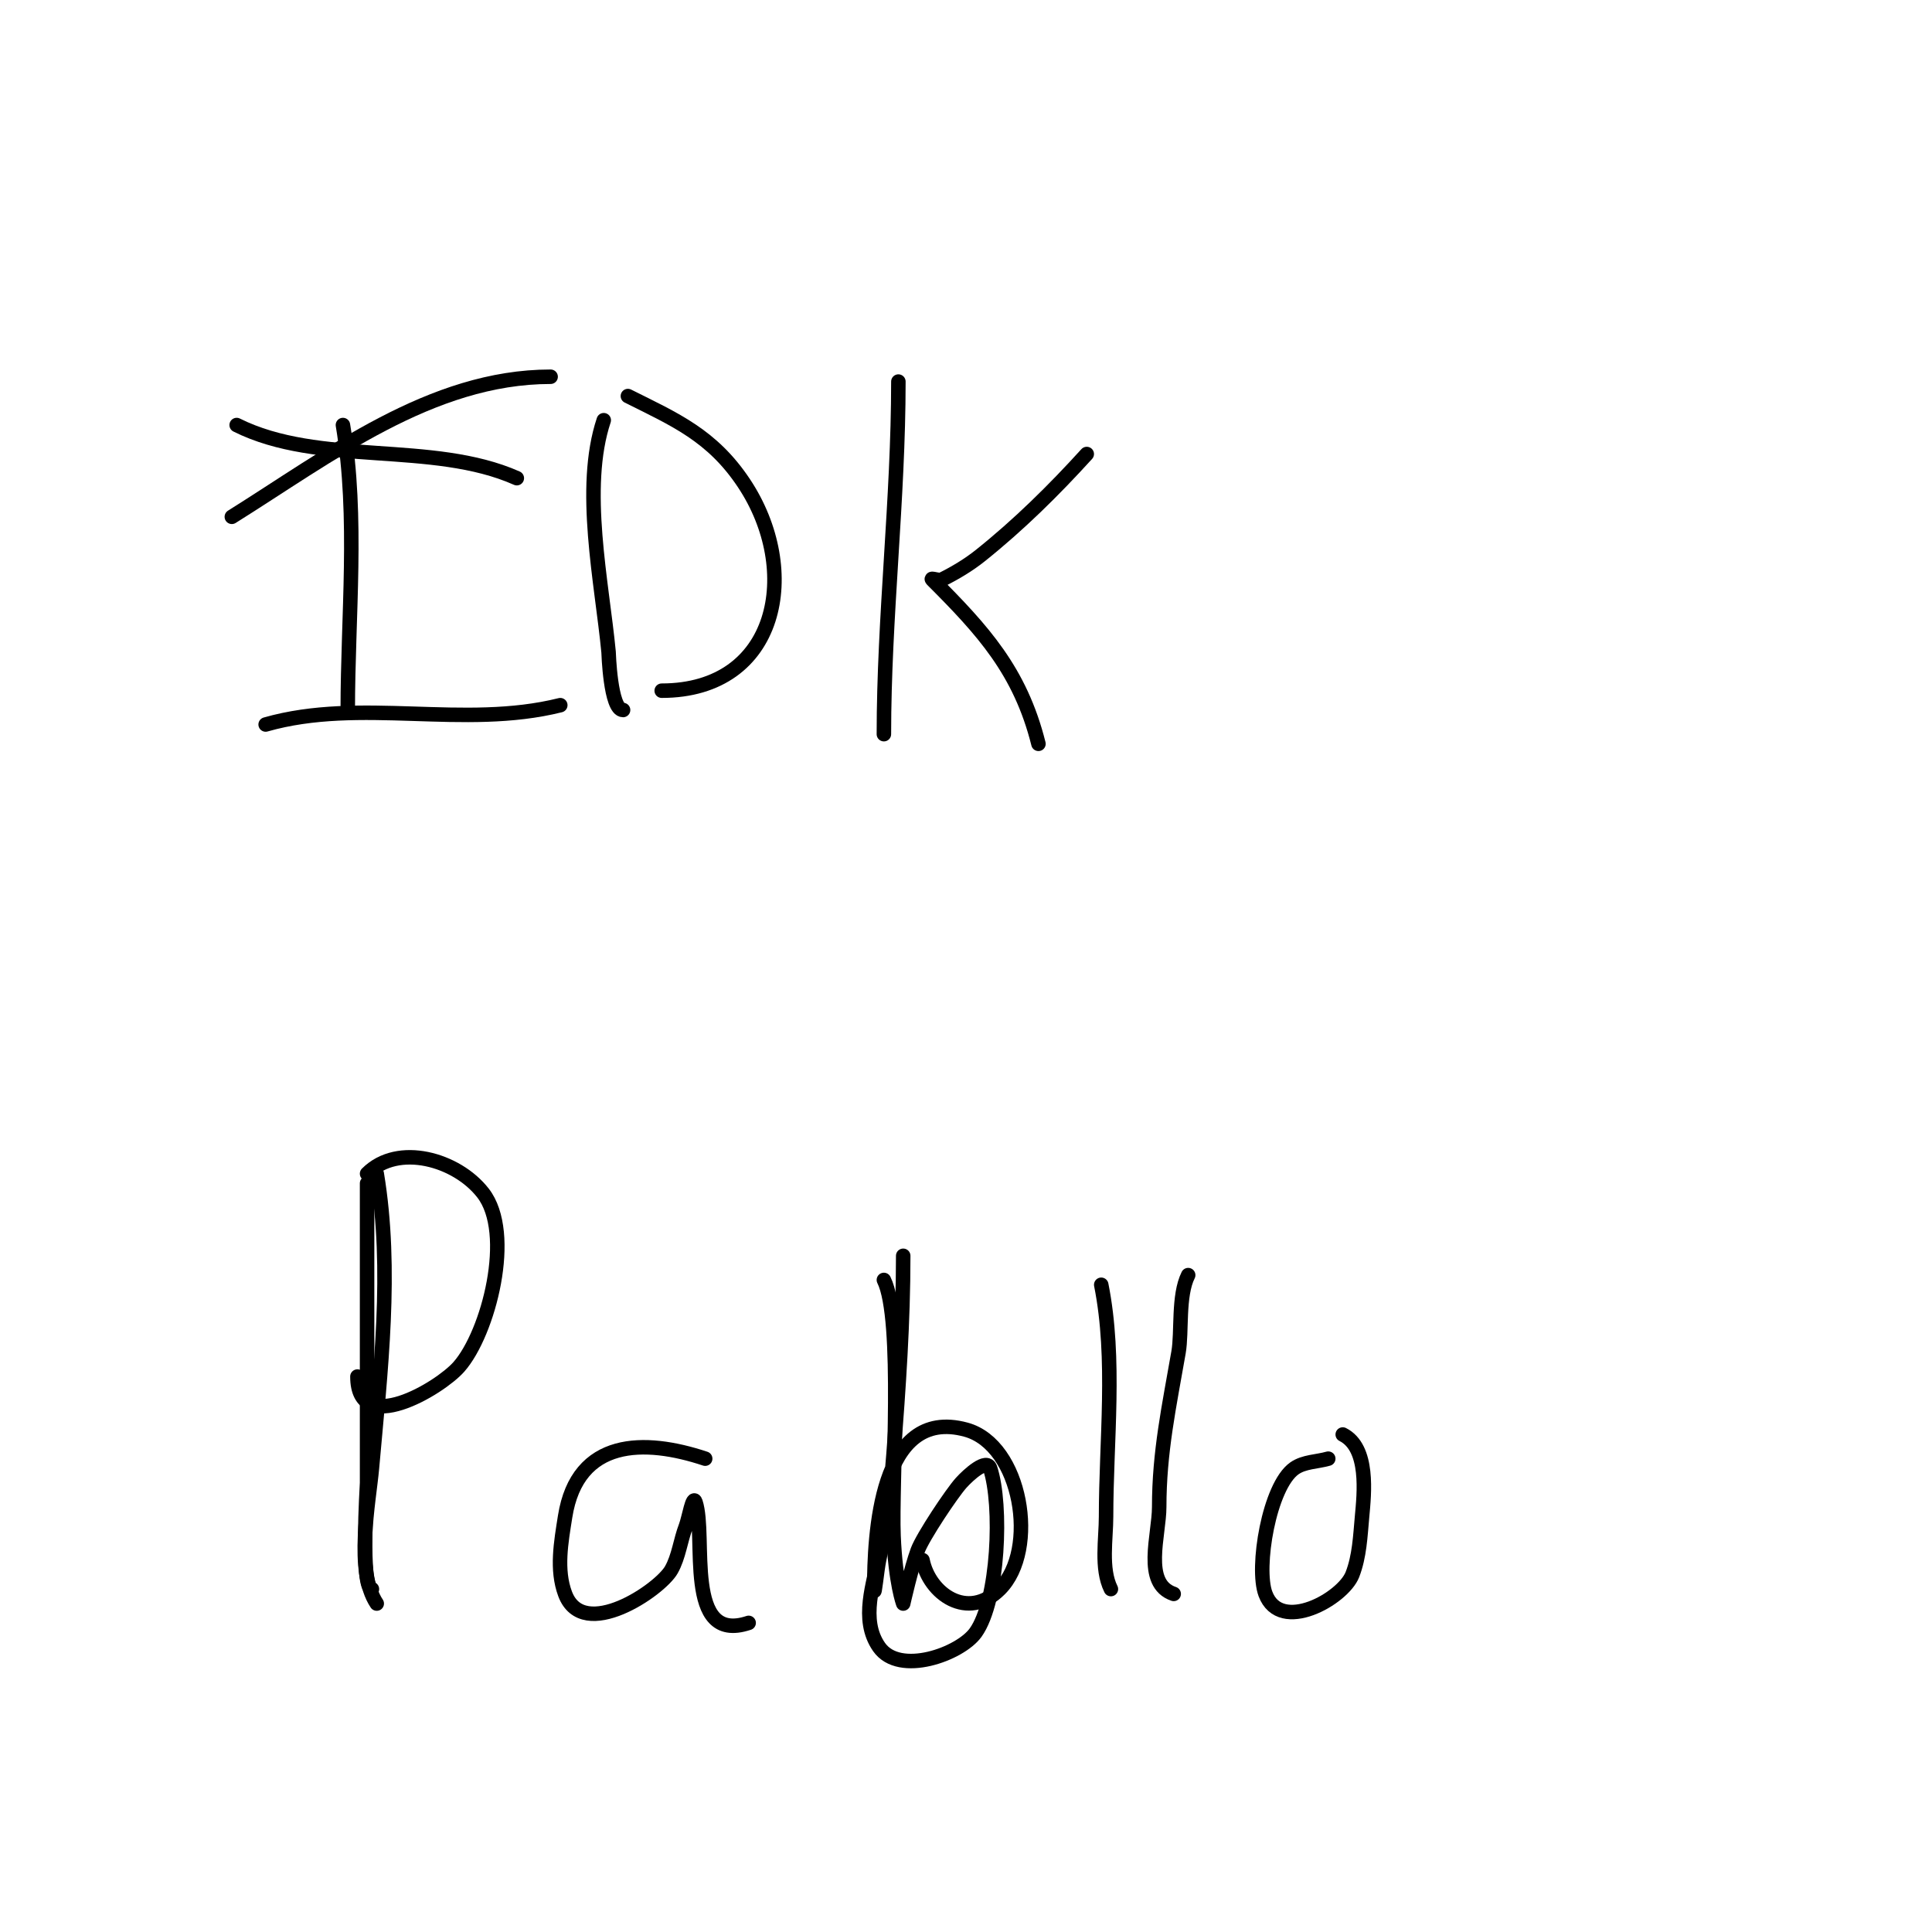 <svg viewBox='0 0 400 400' version='1.1' xmlns='http://www.w3.org/2000/svg' xmlns:xlink='http://www.w3.org/1999/xlink'><g fill='none' stroke='#000000' stroke-width='3' stroke-linecap='round' stroke-linejoin='round'><path d='M71,88c3.193,19.157 1,39.611 1,59'/><path d='M49,88c17.148,8.574 40.488,3.217 58,11'/><path d='M55,150c19.702,-5.629 40.985,1.004 61,-4'/><path d='M125,87c-4.681,14.043 -0.371,33.603 1,48c0.009,0.099 0.361,12 3,12'/><path d='M130,82c9.764,4.882 17.437,8.155 24,18c12.071,18.107 7.194,43 -17,43'/><path d='M186,79c0,24.329 -3,48.858 -3,73'/><path d='M225,94c-6.875,7.563 -14.044,14.635 -22,21c-2.456,1.964 -5.187,3.594 -8,5c-0.596,0.298 -2.471,-0.471 -2,0c10.454,10.454 18.227,18.908 22,34'/><path d='M48,107c20.09,-12.556 41.256,-29 66,-29'/><path d='M76,245c0,20.667 0,41.333 0,62c0,0.451 -1.394,22 1,22'/><path d='M76,243c6.392,-6.392 18.552,-3.005 24,4c6.505,8.364 1.15,29.03 -5,36c-3.968,4.497 -21,14.688 -21,2'/><path d='M78,243c3.325,19.953 0.762,41.027 -1,61c-0.612,6.931 -3.519,21.221 1,28'/><path d='M146,302c-12.524,-4.175 -26.434,-4.25 -29,12c-0.832,5.268 -1.873,11.006 0,16c3.745,9.985 19.649,-0.821 22,-5c1.55,-2.756 1.865,-6.048 3,-9c0.644,-1.675 1.432,-6.703 2,-5c2.358,7.075 -2.544,29.515 11,25'/><path d='M187,260c0,13.78 -0.943,27.263 -2,41c-0.568,7.379 -1.449,14.763 -3,22c-0.425,1.983 -1,8.028 -1,6c0,-11.064 1.049,-37.896 19,-33c11.507,3.138 15.106,24.894 7,33c-6.663,6.663 -14.609,0.953 -16,-6'/><path d='M246,264c-2.14,4.281 -1.257,11.728 -2,16c-1.94,11.153 -4,20.638 -4,32c0,5.814 -3.438,15.854 3,18'/><path d='M275,302c-2.333,0.667 -5.012,0.608 -7,2c-5.237,3.666 -8.033,20.578 -6,26c3.112,8.298 16.063,0.981 18,-4c1.47,-3.779 1.633,-7.961 2,-12c0.433,-4.759 1.486,-14.257 -4,-17'/><path d='M183,265c4.041,8.081 1.55,42.211 2,53c0.408,9.804 2,14 2,14c0,0 1.666,-7.441 3,-11c1.085,-2.893 7.066,-11.851 9,-14c1.496,-1.662 5.293,-5.121 6,-3c2.525,7.575 1.751,27.348 -3,34c-3.185,4.459 -15.77,9.043 -20,3c-3.982,-5.688 -1.031,-13.332 0,-19'/><path d='M228,266c3.076,15.381 1,32.351 1,48c0,4.607 -1.115,10.77 1,15'/></g>
</svg>